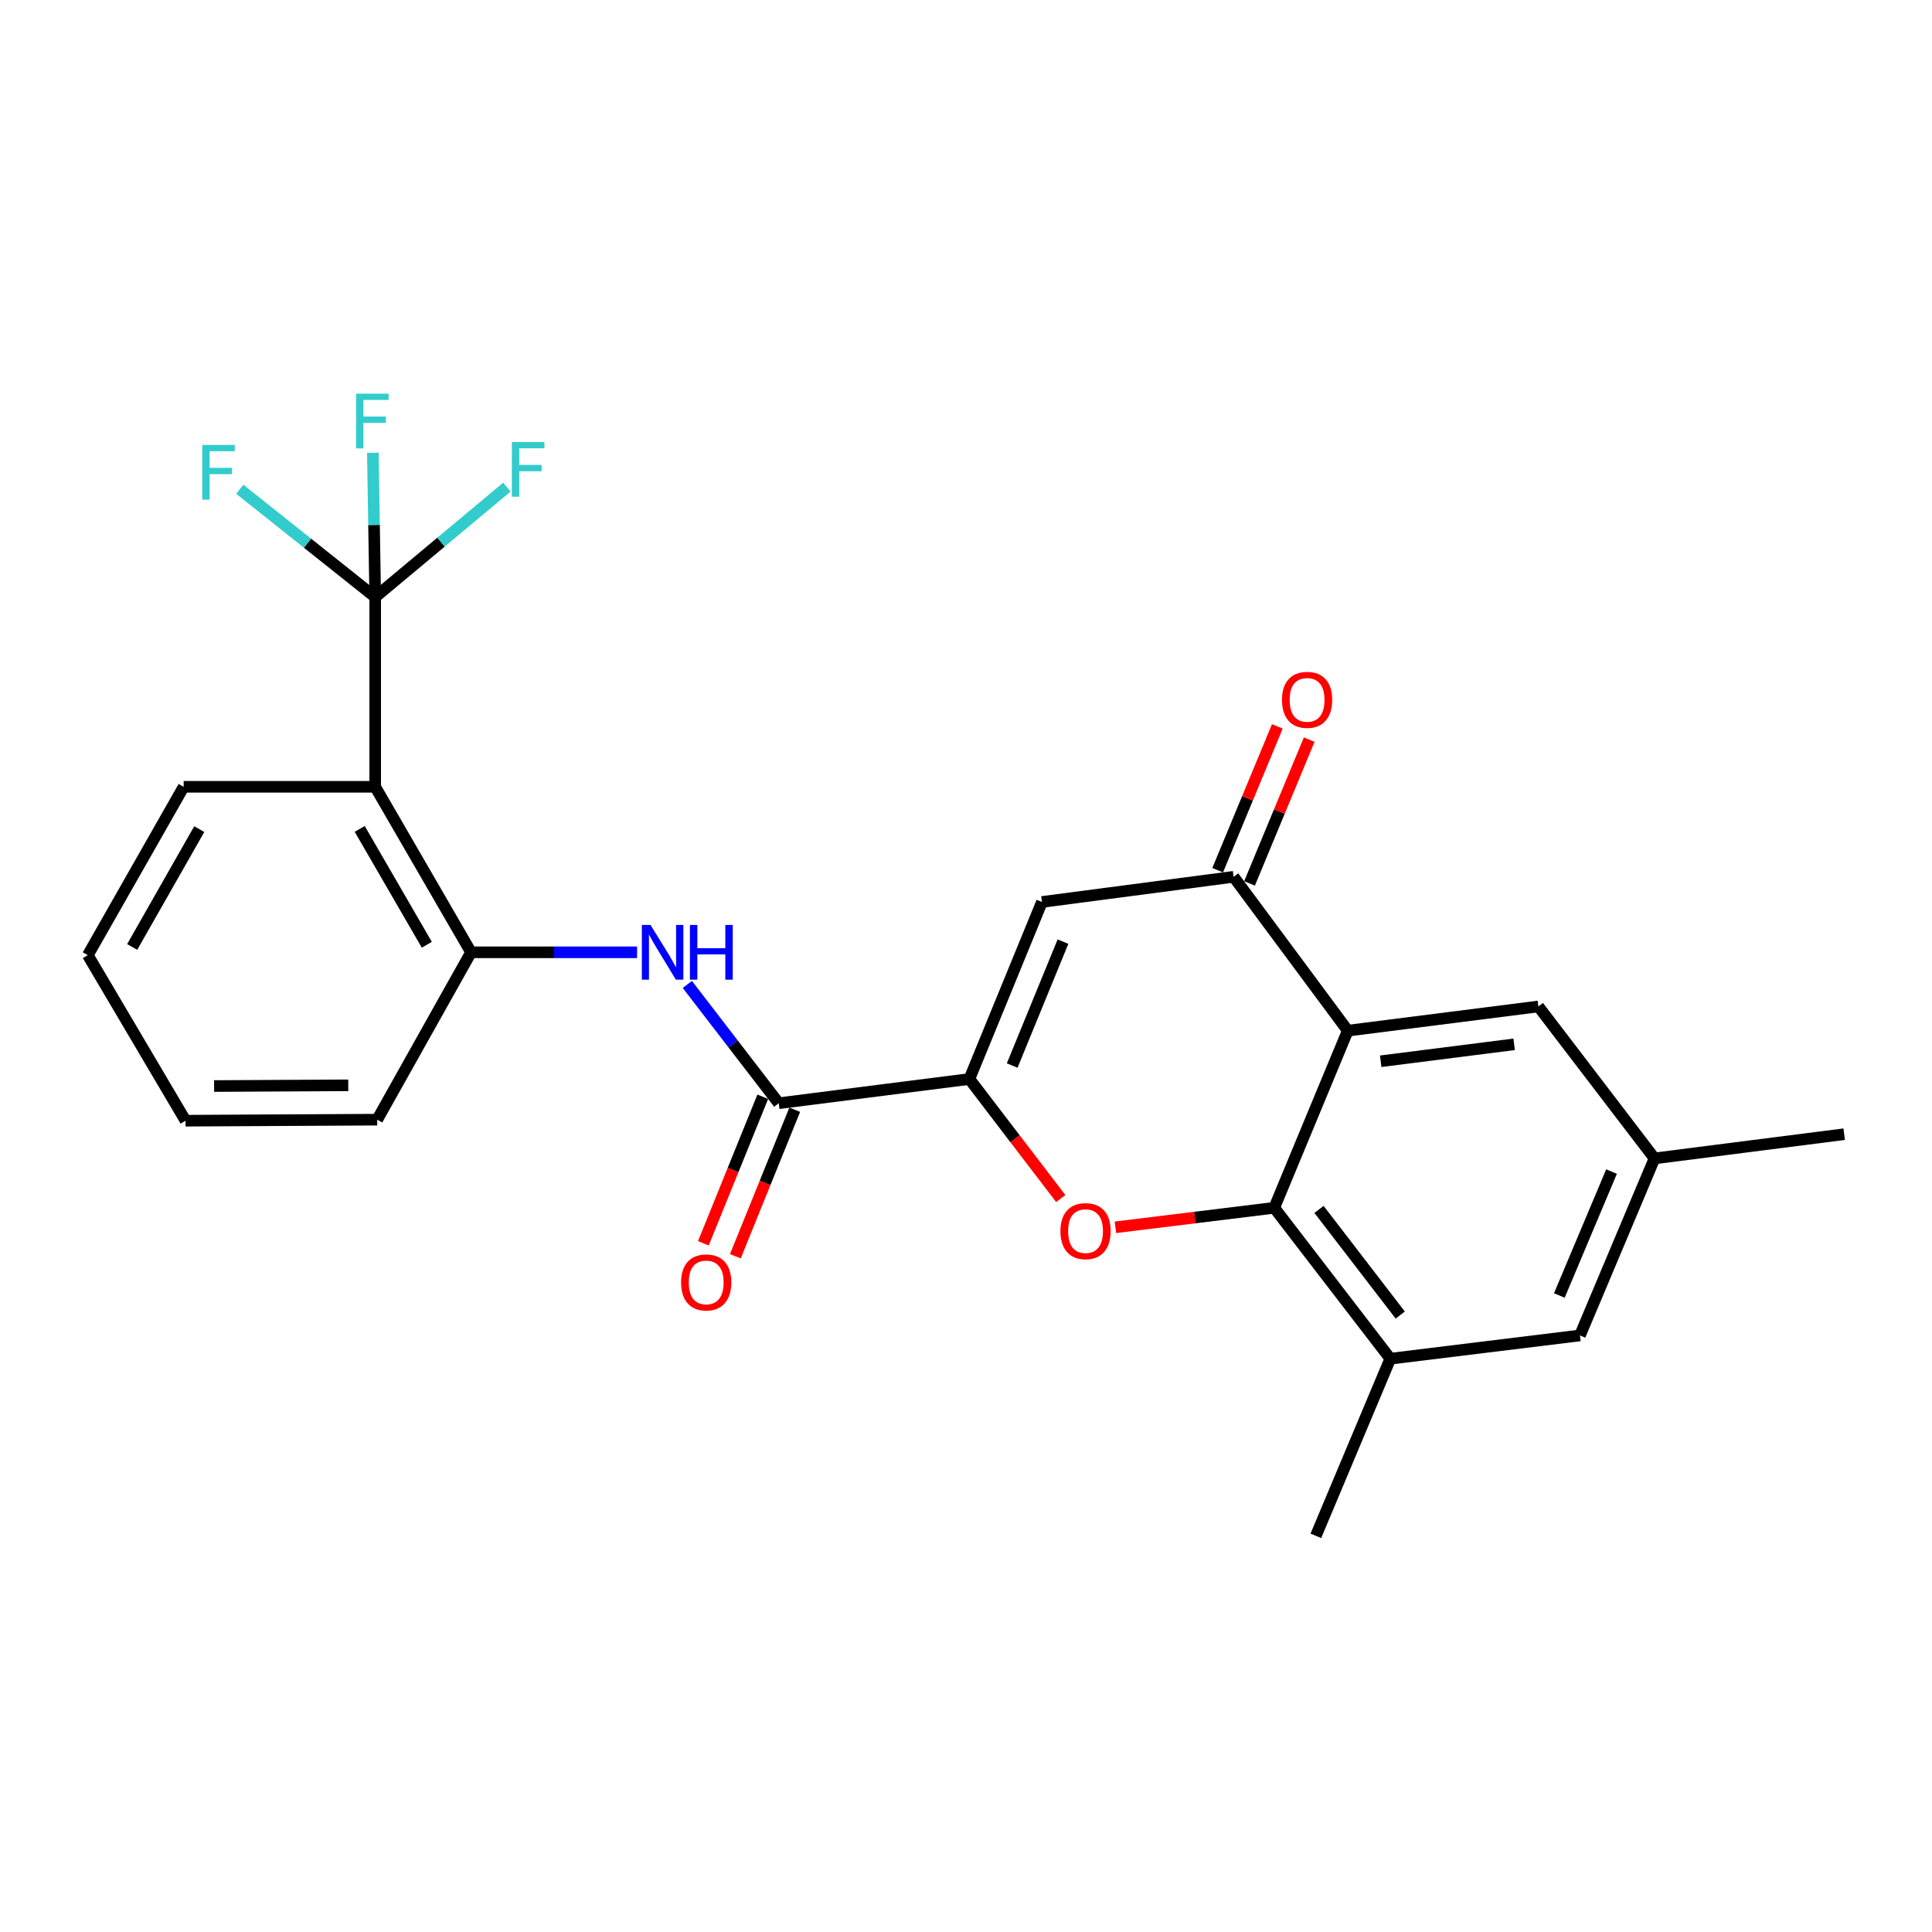 <?xml version='1.0' encoding='iso-8859-1'?>
<svg version='1.1' baseProfile='full'
              xmlns='http://www.w3.org/2000/svg'
                      xmlns:rdkit='http://www.rdkit.org/xml'
                      xmlns:xlink='http://www.w3.org/1999/xlink'
                  xml:space='preserve'
width='1000px' height='1000px' viewBox='0 0 1000 1000'>
<!-- END OF HEADER -->
<rect style='opacity:1.0;fill:#FFFFFF;stroke:none' width='1000' height='1000' x='0' y='0'> </rect>
<path class='bond-0' d='M 501.746,558.494 L 525.393,589.424' style='fill:none;fill-rule:evenodd;stroke:#000000;stroke-width:6px;stroke-linecap:butt;stroke-linejoin:miter;stroke-opacity:1' />
<path class='bond-0' d='M 525.393,589.424 L 549.039,620.355' style='fill:none;fill-rule:evenodd;stroke:#FF0000;stroke-width:6px;stroke-linecap:butt;stroke-linejoin:miter;stroke-opacity:1' />
<path class='bond-3' d='M 501.746,558.494 L 539.308,466.86' style='fill:none;fill-rule:evenodd;stroke:#000000;stroke-width:6px;stroke-linecap:butt;stroke-linejoin:miter;stroke-opacity:1' />
<path class='bond-3' d='M 523.904,551.522 L 550.198,487.379' style='fill:none;fill-rule:evenodd;stroke:#000000;stroke-width:6px;stroke-linecap:butt;stroke-linejoin:miter;stroke-opacity:1' />
<path class='bond-7' d='M 501.746,558.494 L 403.079,571.034' style='fill:none;fill-rule:evenodd;stroke:#000000;stroke-width:6px;stroke-linecap:butt;stroke-linejoin:miter;stroke-opacity:1' />
<path class='bond-1' d='M 577.339,635.251 L 618.442,630.203' style='fill:none;fill-rule:evenodd;stroke:#FF0000;stroke-width:6px;stroke-linecap:butt;stroke-linejoin:miter;stroke-opacity:1' />
<path class='bond-1' d='M 618.442,630.203 L 659.545,625.155' style='fill:none;fill-rule:evenodd;stroke:#000000;stroke-width:6px;stroke-linecap:butt;stroke-linejoin:miter;stroke-opacity:1' />
<path class='bond-10' d='M 659.545,625.155 L 719.618,703.266' style='fill:none;fill-rule:evenodd;stroke:#000000;stroke-width:6px;stroke-linecap:butt;stroke-linejoin:miter;stroke-opacity:1' />
<path class='bond-10' d='M 682.712,625.984 L 724.763,680.662' style='fill:none;fill-rule:evenodd;stroke:#000000;stroke-width:6px;stroke-linecap:butt;stroke-linejoin:miter;stroke-opacity:1' />
<path class='bond-25' d='M 659.545,625.155 L 697.603,533.472' style='fill:none;fill-rule:evenodd;stroke:#000000;stroke-width:6px;stroke-linecap:butt;stroke-linejoin:miter;stroke-opacity:1' />
<path class='bond-2' d='M 697.603,533.472 L 638.512,453.834' style='fill:none;fill-rule:evenodd;stroke:#000000;stroke-width:6px;stroke-linecap:butt;stroke-linejoin:miter;stroke-opacity:1' />
<path class='bond-11' d='M 697.603,533.472 L 796.261,520.941' style='fill:none;fill-rule:evenodd;stroke:#000000;stroke-width:6px;stroke-linecap:butt;stroke-linejoin:miter;stroke-opacity:1' />
<path class='bond-11' d='M 714.652,549.308 L 783.712,540.537' style='fill:none;fill-rule:evenodd;stroke:#000000;stroke-width:6px;stroke-linecap:butt;stroke-linejoin:miter;stroke-opacity:1' />
<path class='bond-4' d='M 539.308,466.86 L 638.512,453.834' style='fill:none;fill-rule:evenodd;stroke:#000000;stroke-width:6px;stroke-linecap:butt;stroke-linejoin:miter;stroke-opacity:1' />
<path class='bond-13' d='M 646.759,457.256 L 662.201,420.04' style='fill:none;fill-rule:evenodd;stroke:#000000;stroke-width:6px;stroke-linecap:butt;stroke-linejoin:miter;stroke-opacity:1' />
<path class='bond-13' d='M 662.201,420.04 L 677.643,382.824' style='fill:none;fill-rule:evenodd;stroke:#FF0000;stroke-width:6px;stroke-linecap:butt;stroke-linejoin:miter;stroke-opacity:1' />
<path class='bond-13' d='M 630.264,450.411 L 645.706,413.195' style='fill:none;fill-rule:evenodd;stroke:#000000;stroke-width:6px;stroke-linecap:butt;stroke-linejoin:miter;stroke-opacity:1' />
<path class='bond-13' d='M 645.706,413.195 L 661.149,375.98' style='fill:none;fill-rule:evenodd;stroke:#FF0000;stroke-width:6px;stroke-linecap:butt;stroke-linejoin:miter;stroke-opacity:1' />
<path class='bond-5' d='M 194.205,309.062 L 194.205,407.243' style='fill:none;fill-rule:evenodd;stroke:#000000;stroke-width:6px;stroke-linecap:butt;stroke-linejoin:miter;stroke-opacity:1' />
<path class='bond-16' d='M 194.205,309.062 L 159.158,281.148' style='fill:none;fill-rule:evenodd;stroke:#000000;stroke-width:6px;stroke-linecap:butt;stroke-linejoin:miter;stroke-opacity:1' />
<path class='bond-16' d='M 159.158,281.148 L 124.11,253.234' style='fill:none;fill-rule:evenodd;stroke:#33CCCC;stroke-width:6px;stroke-linecap:butt;stroke-linejoin:miter;stroke-opacity:1' />
<path class='bond-17' d='M 194.205,309.062 L 228.282,280.601' style='fill:none;fill-rule:evenodd;stroke:#000000;stroke-width:6px;stroke-linecap:butt;stroke-linejoin:miter;stroke-opacity:1' />
<path class='bond-17' d='M 228.282,280.601 L 262.359,252.141' style='fill:none;fill-rule:evenodd;stroke:#33CCCC;stroke-width:6px;stroke-linecap:butt;stroke-linejoin:miter;stroke-opacity:1' />
<path class='bond-18' d='M 194.205,309.062 L 193.599,271.712' style='fill:none;fill-rule:evenodd;stroke:#000000;stroke-width:6px;stroke-linecap:butt;stroke-linejoin:miter;stroke-opacity:1' />
<path class='bond-18' d='M 193.599,271.712 L 192.993,234.363' style='fill:none;fill-rule:evenodd;stroke:#33CCCC;stroke-width:6px;stroke-linecap:butt;stroke-linejoin:miter;stroke-opacity:1' />
<path class='bond-6' d='M 194.205,407.243 L 243.812,492.914' style='fill:none;fill-rule:evenodd;stroke:#000000;stroke-width:6px;stroke-linecap:butt;stroke-linejoin:miter;stroke-opacity:1' />
<path class='bond-6' d='M 186.191,429.042 L 220.916,489.012' style='fill:none;fill-rule:evenodd;stroke:#000000;stroke-width:6px;stroke-linecap:butt;stroke-linejoin:miter;stroke-opacity:1' />
<path class='bond-19' d='M 194.205,407.243 L 95.061,407.243' style='fill:none;fill-rule:evenodd;stroke:#000000;stroke-width:6px;stroke-linecap:butt;stroke-linejoin:miter;stroke-opacity:1' />
<path class='bond-8' d='M 403.079,571.034 L 379.418,540.286' style='fill:none;fill-rule:evenodd;stroke:#000000;stroke-width:6px;stroke-linecap:butt;stroke-linejoin:miter;stroke-opacity:1' />
<path class='bond-8' d='M 379.418,540.286 L 355.758,509.538' style='fill:none;fill-rule:evenodd;stroke:#0000FF;stroke-width:6px;stroke-linecap:butt;stroke-linejoin:miter;stroke-opacity:1' />
<path class='bond-14' d='M 394.803,567.68 L 379.435,605.603' style='fill:none;fill-rule:evenodd;stroke:#000000;stroke-width:6px;stroke-linecap:butt;stroke-linejoin:miter;stroke-opacity:1' />
<path class='bond-14' d='M 379.435,605.603 L 364.067,643.526' style='fill:none;fill-rule:evenodd;stroke:#FF0000;stroke-width:6px;stroke-linecap:butt;stroke-linejoin:miter;stroke-opacity:1' />
<path class='bond-14' d='M 411.354,574.388 L 395.986,612.31' style='fill:none;fill-rule:evenodd;stroke:#000000;stroke-width:6px;stroke-linecap:butt;stroke-linejoin:miter;stroke-opacity:1' />
<path class='bond-14' d='M 395.986,612.31 L 380.618,650.233' style='fill:none;fill-rule:evenodd;stroke:#FF0000;stroke-width:6px;stroke-linecap:butt;stroke-linejoin:miter;stroke-opacity:1' />
<path class='bond-9' d='M 329.746,492.914 L 286.779,492.914' style='fill:none;fill-rule:evenodd;stroke:#0000FF;stroke-width:6px;stroke-linecap:butt;stroke-linejoin:miter;stroke-opacity:1' />
<path class='bond-9' d='M 286.779,492.914 L 243.812,492.914' style='fill:none;fill-rule:evenodd;stroke:#000000;stroke-width:6px;stroke-linecap:butt;stroke-linejoin:miter;stroke-opacity:1' />
<path class='bond-20' d='M 243.812,492.914 L 195.237,579.537' style='fill:none;fill-rule:evenodd;stroke:#000000;stroke-width:6px;stroke-linecap:butt;stroke-linejoin:miter;stroke-opacity:1' />
<path class='bond-12' d='M 719.618,703.266 L 817.78,691.221' style='fill:none;fill-rule:evenodd;stroke:#000000;stroke-width:6px;stroke-linecap:butt;stroke-linejoin:miter;stroke-opacity:1' />
<path class='bond-21' d='M 719.618,703.266 L 681.084,794.948' style='fill:none;fill-rule:evenodd;stroke:#000000;stroke-width:6px;stroke-linecap:butt;stroke-linejoin:miter;stroke-opacity:1' />
<path class='bond-15' d='M 796.261,520.941 L 856.374,599.588' style='fill:none;fill-rule:evenodd;stroke:#000000;stroke-width:6px;stroke-linecap:butt;stroke-linejoin:miter;stroke-opacity:1' />
<path class='bond-26' d='M 817.78,691.221 L 856.374,599.588' style='fill:none;fill-rule:evenodd;stroke:#000000;stroke-width:6px;stroke-linecap:butt;stroke-linejoin:miter;stroke-opacity:1' />
<path class='bond-26' d='M 807.111,670.544 L 834.127,606.401' style='fill:none;fill-rule:evenodd;stroke:#000000;stroke-width:6px;stroke-linecap:butt;stroke-linejoin:miter;stroke-opacity:1' />
<path class='bond-22' d='M 856.374,599.588 L 954.545,587.057' style='fill:none;fill-rule:evenodd;stroke:#000000;stroke-width:6px;stroke-linecap:butt;stroke-linejoin:miter;stroke-opacity:1' />
<path class='bond-27' d='M 95.061,407.243 L 45.455,494.392' style='fill:none;fill-rule:evenodd;stroke:#000000;stroke-width:6px;stroke-linecap:butt;stroke-linejoin:miter;stroke-opacity:1' />
<path class='bond-27' d='M 103.14,429.15 L 68.416,490.154' style='fill:none;fill-rule:evenodd;stroke:#000000;stroke-width:6px;stroke-linecap:butt;stroke-linejoin:miter;stroke-opacity:1' />
<path class='bond-24' d='M 195.237,579.537 L 96.034,580.072' style='fill:none;fill-rule:evenodd;stroke:#000000;stroke-width:6px;stroke-linecap:butt;stroke-linejoin:miter;stroke-opacity:1' />
<path class='bond-24' d='M 180.26,561.759 L 110.818,562.134' style='fill:none;fill-rule:evenodd;stroke:#000000;stroke-width:6px;stroke-linecap:butt;stroke-linejoin:miter;stroke-opacity:1' />
<path class='bond-23' d='M 45.455,494.392 L 96.034,580.072' style='fill:none;fill-rule:evenodd;stroke:#000000;stroke-width:6px;stroke-linecap:butt;stroke-linejoin:miter;stroke-opacity:1' />
<path  class='atom-1' d='M 548.879 637.23
Q 548.879 630.43, 552.239 626.63
Q 555.599 622.83, 561.879 622.83
Q 568.159 622.83, 571.519 626.63
Q 574.879 630.43, 574.879 637.23
Q 574.879 644.11, 571.479 648.03
Q 568.079 651.91, 561.879 651.91
Q 555.639 651.91, 552.239 648.03
Q 548.879 644.15, 548.879 637.23
M 561.879 648.71
Q 566.199 648.71, 568.519 645.83
Q 570.879 642.91, 570.879 637.23
Q 570.879 631.67, 568.519 628.87
Q 566.199 626.03, 561.879 626.03
Q 557.559 626.03, 555.199 628.83
Q 552.879 631.63, 552.879 637.23
Q 552.879 642.95, 555.199 645.83
Q 557.559 648.71, 561.879 648.71
' fill='#FF0000'/>
<path  class='atom-9' d='M 336.705 478.754
L 345.985 493.754
Q 346.905 495.234, 348.385 497.914
Q 349.865 500.594, 349.945 500.754
L 349.945 478.754
L 353.705 478.754
L 353.705 507.074
L 349.825 507.074
L 339.865 490.674
Q 338.705 488.754, 337.465 486.554
Q 336.265 484.354, 335.905 483.674
L 335.905 507.074
L 332.225 507.074
L 332.225 478.754
L 336.705 478.754
' fill='#0000FF'/>
<path  class='atom-9' d='M 357.105 478.754
L 360.945 478.754
L 360.945 490.794
L 375.425 490.794
L 375.425 478.754
L 379.265 478.754
L 379.265 507.074
L 375.425 507.074
L 375.425 493.994
L 360.945 493.994
L 360.945 507.074
L 357.105 507.074
L 357.105 478.754
' fill='#0000FF'/>
<path  class='atom-14' d='M 663.55 362.24
Q 663.55 355.44, 666.91 351.64
Q 670.27 347.84, 676.55 347.84
Q 682.83 347.84, 686.19 351.64
Q 689.55 355.44, 689.55 362.24
Q 689.55 369.12, 686.15 373.04
Q 682.75 376.92, 676.55 376.92
Q 670.31 376.92, 666.91 373.04
Q 663.55 369.16, 663.55 362.24
M 676.55 373.72
Q 680.87 373.72, 683.19 370.84
Q 685.55 367.92, 685.55 362.24
Q 685.55 356.68, 683.19 353.88
Q 680.87 351.04, 676.55 351.04
Q 672.23 351.04, 669.87 353.84
Q 667.55 356.64, 667.55 362.24
Q 667.55 367.96, 669.87 370.84
Q 672.23 373.72, 676.55 373.72
' fill='#FF0000'/>
<path  class='atom-15' d='M 352.526 663.779
Q 352.526 656.979, 355.886 653.179
Q 359.246 649.379, 365.526 649.379
Q 371.806 649.379, 375.166 653.179
Q 378.526 656.979, 378.526 663.779
Q 378.526 670.659, 375.126 674.579
Q 371.726 678.459, 365.526 678.459
Q 359.286 678.459, 355.886 674.579
Q 352.526 670.699, 352.526 663.779
M 365.526 675.259
Q 369.846 675.259, 372.166 672.379
Q 374.526 669.459, 374.526 663.779
Q 374.526 658.219, 372.166 655.419
Q 369.846 652.579, 365.526 652.579
Q 361.206 652.579, 358.846 655.379
Q 356.526 658.179, 356.526 663.779
Q 356.526 669.499, 358.846 672.379
Q 361.206 675.259, 365.526 675.259
' fill='#FF0000'/>
<path  class='atom-17' d='M 104.678 230.304
L 121.518 230.304
L 121.518 233.544
L 108.478 233.544
L 108.478 242.144
L 120.078 242.144
L 120.078 245.424
L 108.478 245.424
L 108.478 258.624
L 104.678 258.624
L 104.678 230.304
' fill='#33CCCC'/>
<path  class='atom-18' d='M 264.937 228.796
L 281.777 228.796
L 281.777 232.036
L 268.737 232.036
L 268.737 240.636
L 280.337 240.636
L 280.337 243.916
L 268.737 243.916
L 268.737 257.116
L 264.937 257.116
L 264.937 228.796
' fill='#33CCCC'/>
<path  class='atom-19' d='M 184.307 203.764
L 201.147 203.764
L 201.147 207.004
L 188.107 207.004
L 188.107 215.604
L 199.707 215.604
L 199.707 218.884
L 188.107 218.884
L 188.107 232.084
L 184.307 232.084
L 184.307 203.764
' fill='#33CCCC'/>
</svg>
